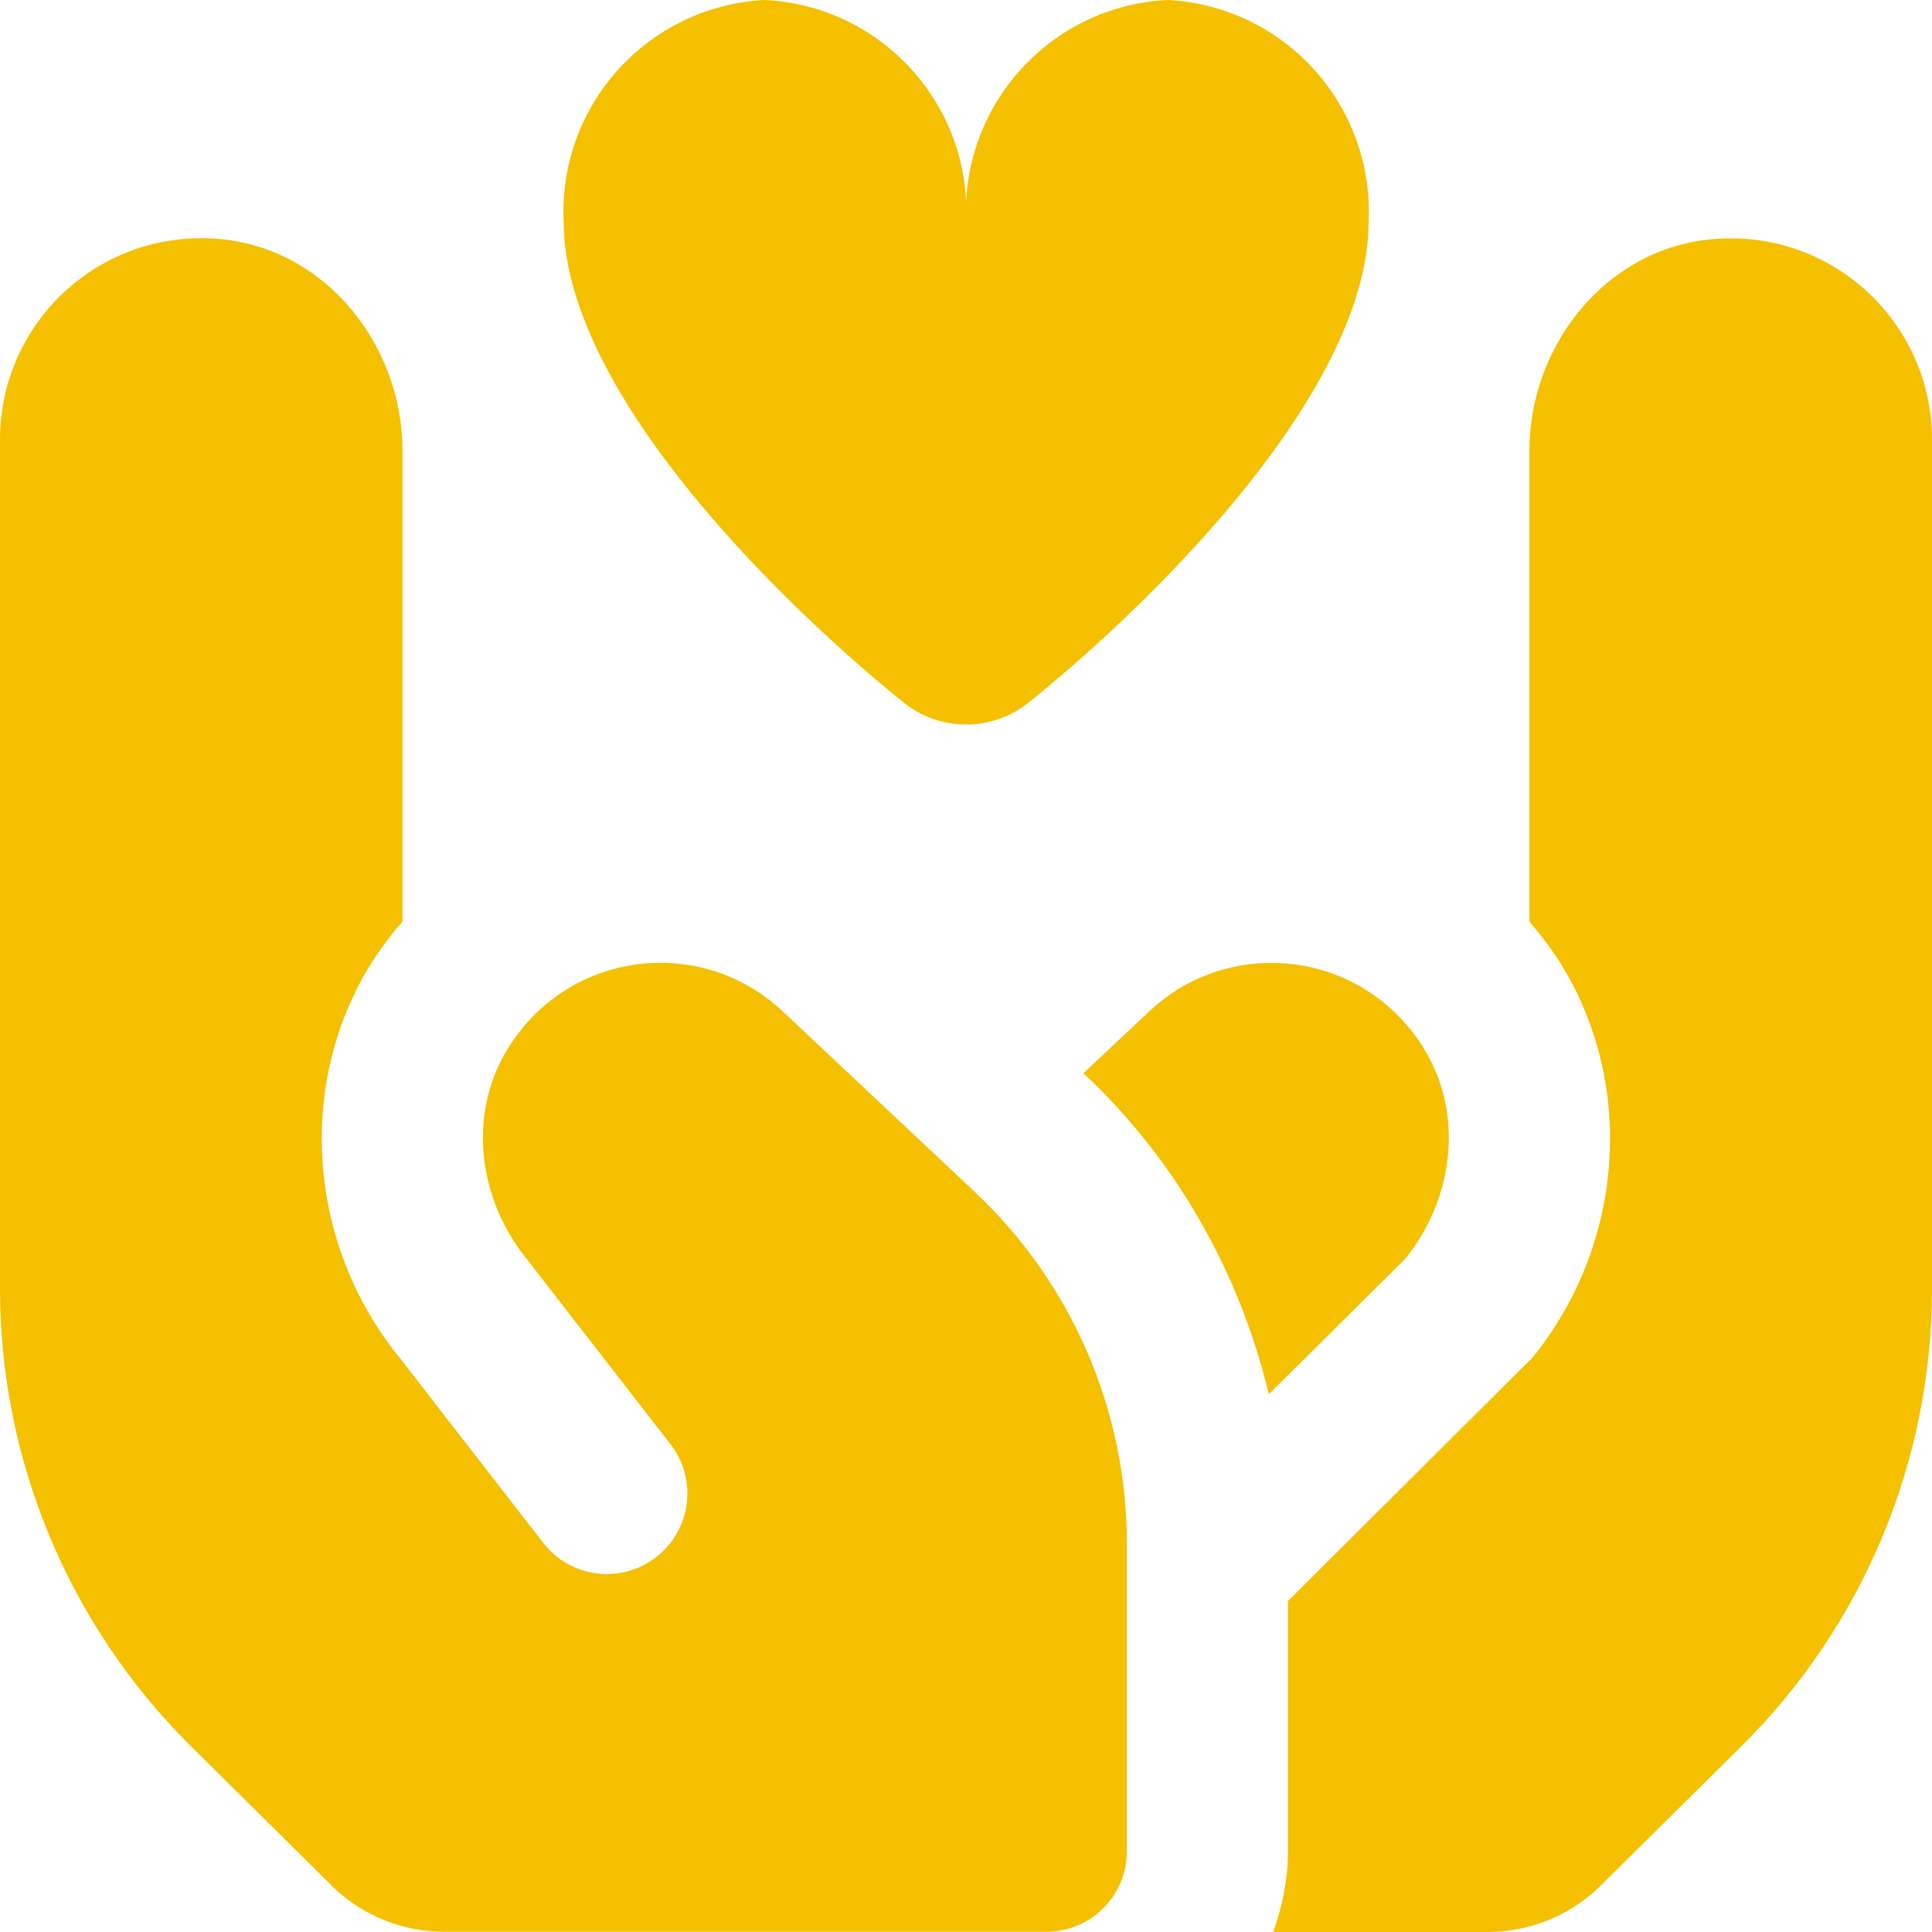 <?xml version="1.0" encoding="UTF-8"?> <svg xmlns="http://www.w3.org/2000/svg" width="50" height="50" viewBox="0 0 50 50" fill="none"><path d="M20.223 26.144C18.126 24.198 14.682 24.585 13.116 27.181C12.099 28.869 12.386 31.046 13.626 32.575L17.351 37.375C18.057 38.283 17.892 39.592 16.982 40.298C16.074 41.004 14.765 40.84 14.059 39.929L10.335 35.129C7.997 32.248 7.658 28.16 9.547 25.029C9.803 24.604 10.101 24.215 10.416 23.846V11.671C10.416 8.946 8.456 6.465 5.745 6.192C2.629 5.879 0 8.319 0 11.373V33.346C0 37.792 1.777 42.054 4.935 45.185L8.668 48.883C9.439 49.598 10.449 49.994 11.501 49.994H27.081C28.231 49.994 29.164 49.06 29.164 47.91V39.952C29.164 36.504 27.739 33.208 25.227 30.846L20.223 26.142V26.144ZM44.251 6.196C41.54 6.467 39.58 8.95 39.58 11.675V23.85C39.895 24.219 40.19 24.606 40.449 25.033C42.336 28.165 41.999 32.252 39.661 35.133L33.333 41.433V47.917C33.333 48.65 33.183 49.346 32.949 50H38.499C39.549 50 40.561 49.604 41.332 48.89L45.061 45.198C48.221 42.069 50 37.804 50 33.354V11.377C50 8.323 47.373 5.883 44.255 6.196H44.251ZM36.88 27.183C35.314 24.587 31.87 24.2 29.773 26.146L28.039 27.775L28.081 27.815C30.458 30.05 32.083 32.948 32.837 36.081L36.368 32.577C37.607 31.048 37.895 28.869 36.878 27.183H36.88ZM35.42 5.729C35.42 10.235 29.546 15.835 26.619 18.183C25.675 18.94 24.333 18.94 23.39 18.183C20.463 15.833 14.588 10.235 14.588 5.729C14.451 2.71 16.78 0.15 19.796 0C22.813 0.15 25.142 2.71 25.004 5.729C24.867 2.71 27.196 0.15 30.212 0C33.228 0.15 35.557 2.71 35.42 5.729Z" fill="#F4C000"></path></svg> 